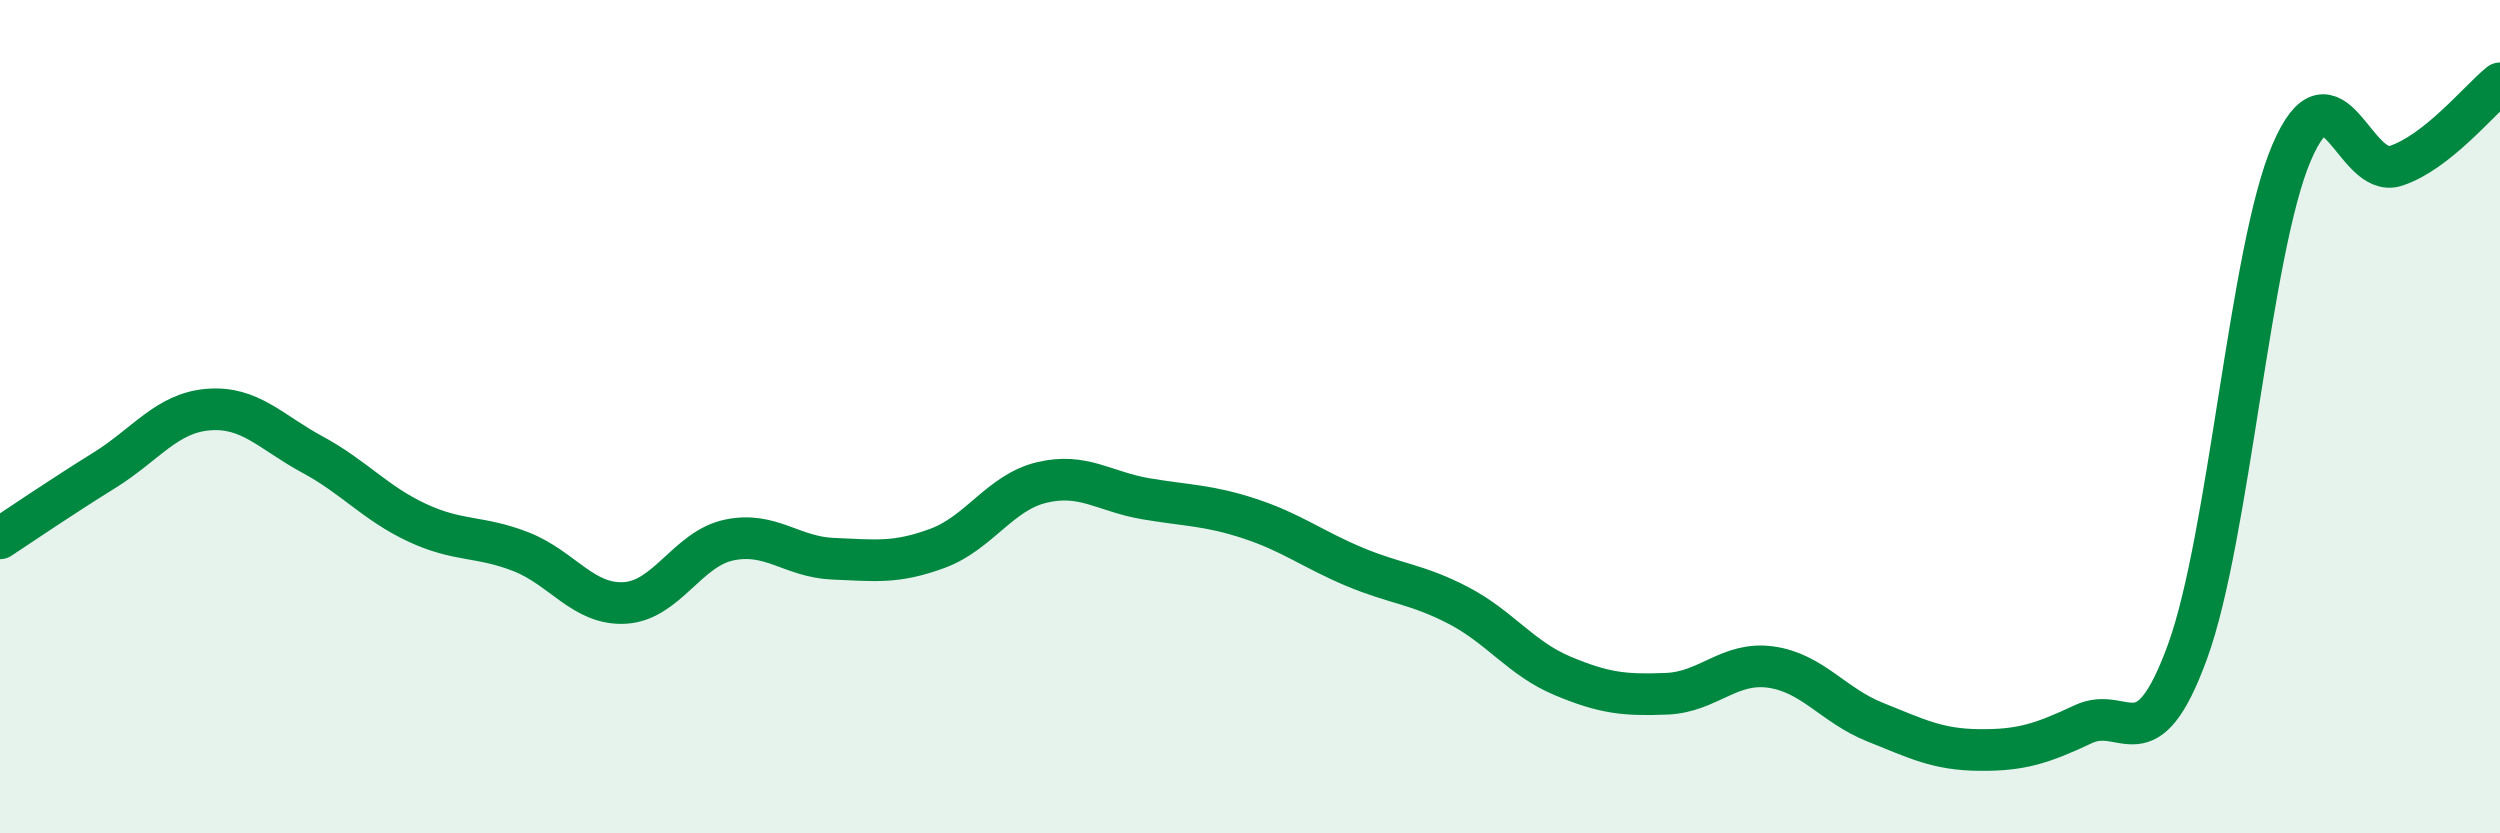 
    <svg width="60" height="20" viewBox="0 0 60 20" xmlns="http://www.w3.org/2000/svg">
      <path
        d="M 0,12.92 C 0.5,12.59 1.5,11.91 2.5,11.29 C 3.5,10.67 4,9.91 5,9.83 C 6,9.75 6.5,10.37 7.5,10.91 C 8.5,11.45 9,12.07 10,12.54 C 11,13.01 11.5,12.85 12.5,13.24 C 13.5,13.63 14,14.53 15,14.47 C 16,14.41 16.5,13.17 17.5,12.96 C 18.5,12.75 19,13.37 20,13.41 C 21,13.45 21.5,13.53 22.5,13.16 C 23.5,12.79 24,11.82 25,11.58 C 26,11.34 26.5,11.8 27.5,11.97 C 28.5,12.14 29,12.12 30,12.45 C 31,12.78 31.5,13.18 32.5,13.6 C 33.5,14.02 34,14.01 35,14.53 C 36,15.05 36.5,15.8 37.5,16.22 C 38.5,16.64 39,16.69 40,16.65 C 41,16.61 41.5,15.87 42.5,16.01 C 43.5,16.15 44,16.93 45,17.33 C 46,17.73 46.5,17.99 47.5,18 C 48.5,18.01 49,17.85 50,17.38 C 51,16.91 51.5,18.38 52.5,15.64 C 53.5,12.9 54,5.99 55,3.66 C 56,1.33 56.5,4.31 57.5,3.98 C 58.5,3.65 59.5,2.4 60,2L60 20L0 20Z"
        fill="#008740"
        opacity="0.1"
        stroke-linecap="round"
        stroke-linejoin="round"
      />
      <path
        d="M 0,12.92 C 0.5,12.59 1.5,11.91 2.5,11.29 C 3.5,10.67 4,9.91 5,9.83 C 6,9.75 6.5,10.37 7.5,10.91 C 8.5,11.45 9,12.07 10,12.54 C 11,13.01 11.5,12.85 12.5,13.24 C 13.5,13.63 14,14.53 15,14.47 C 16,14.41 16.5,13.17 17.5,12.96 C 18.5,12.75 19,13.37 20,13.41 C 21,13.45 21.5,13.53 22.5,13.16 C 23.5,12.79 24,11.82 25,11.58 C 26,11.34 26.5,11.8 27.5,11.97 C 28.5,12.14 29,12.12 30,12.45 C 31,12.78 31.5,13.18 32.5,13.6 C 33.5,14.02 34,14.01 35,14.53 C 36,15.05 36.5,15.8 37.5,16.22 C 38.5,16.64 39,16.69 40,16.65 C 41,16.61 41.5,15.87 42.5,16.01 C 43.5,16.15 44,16.93 45,17.33 C 46,17.73 46.5,17.99 47.5,18 C 48.5,18.01 49,17.85 50,17.38 C 51,16.91 51.5,18.38 52.5,15.64 C 53.5,12.9 54,5.99 55,3.66 C 56,1.33 56.5,4.31 57.5,3.98 C 58.5,3.65 59.5,2.4 60,2"
        stroke="#008740"
        stroke-width="1"
        fill="none"
        stroke-linecap="round"
        stroke-linejoin="round"
      />
    </svg>
  